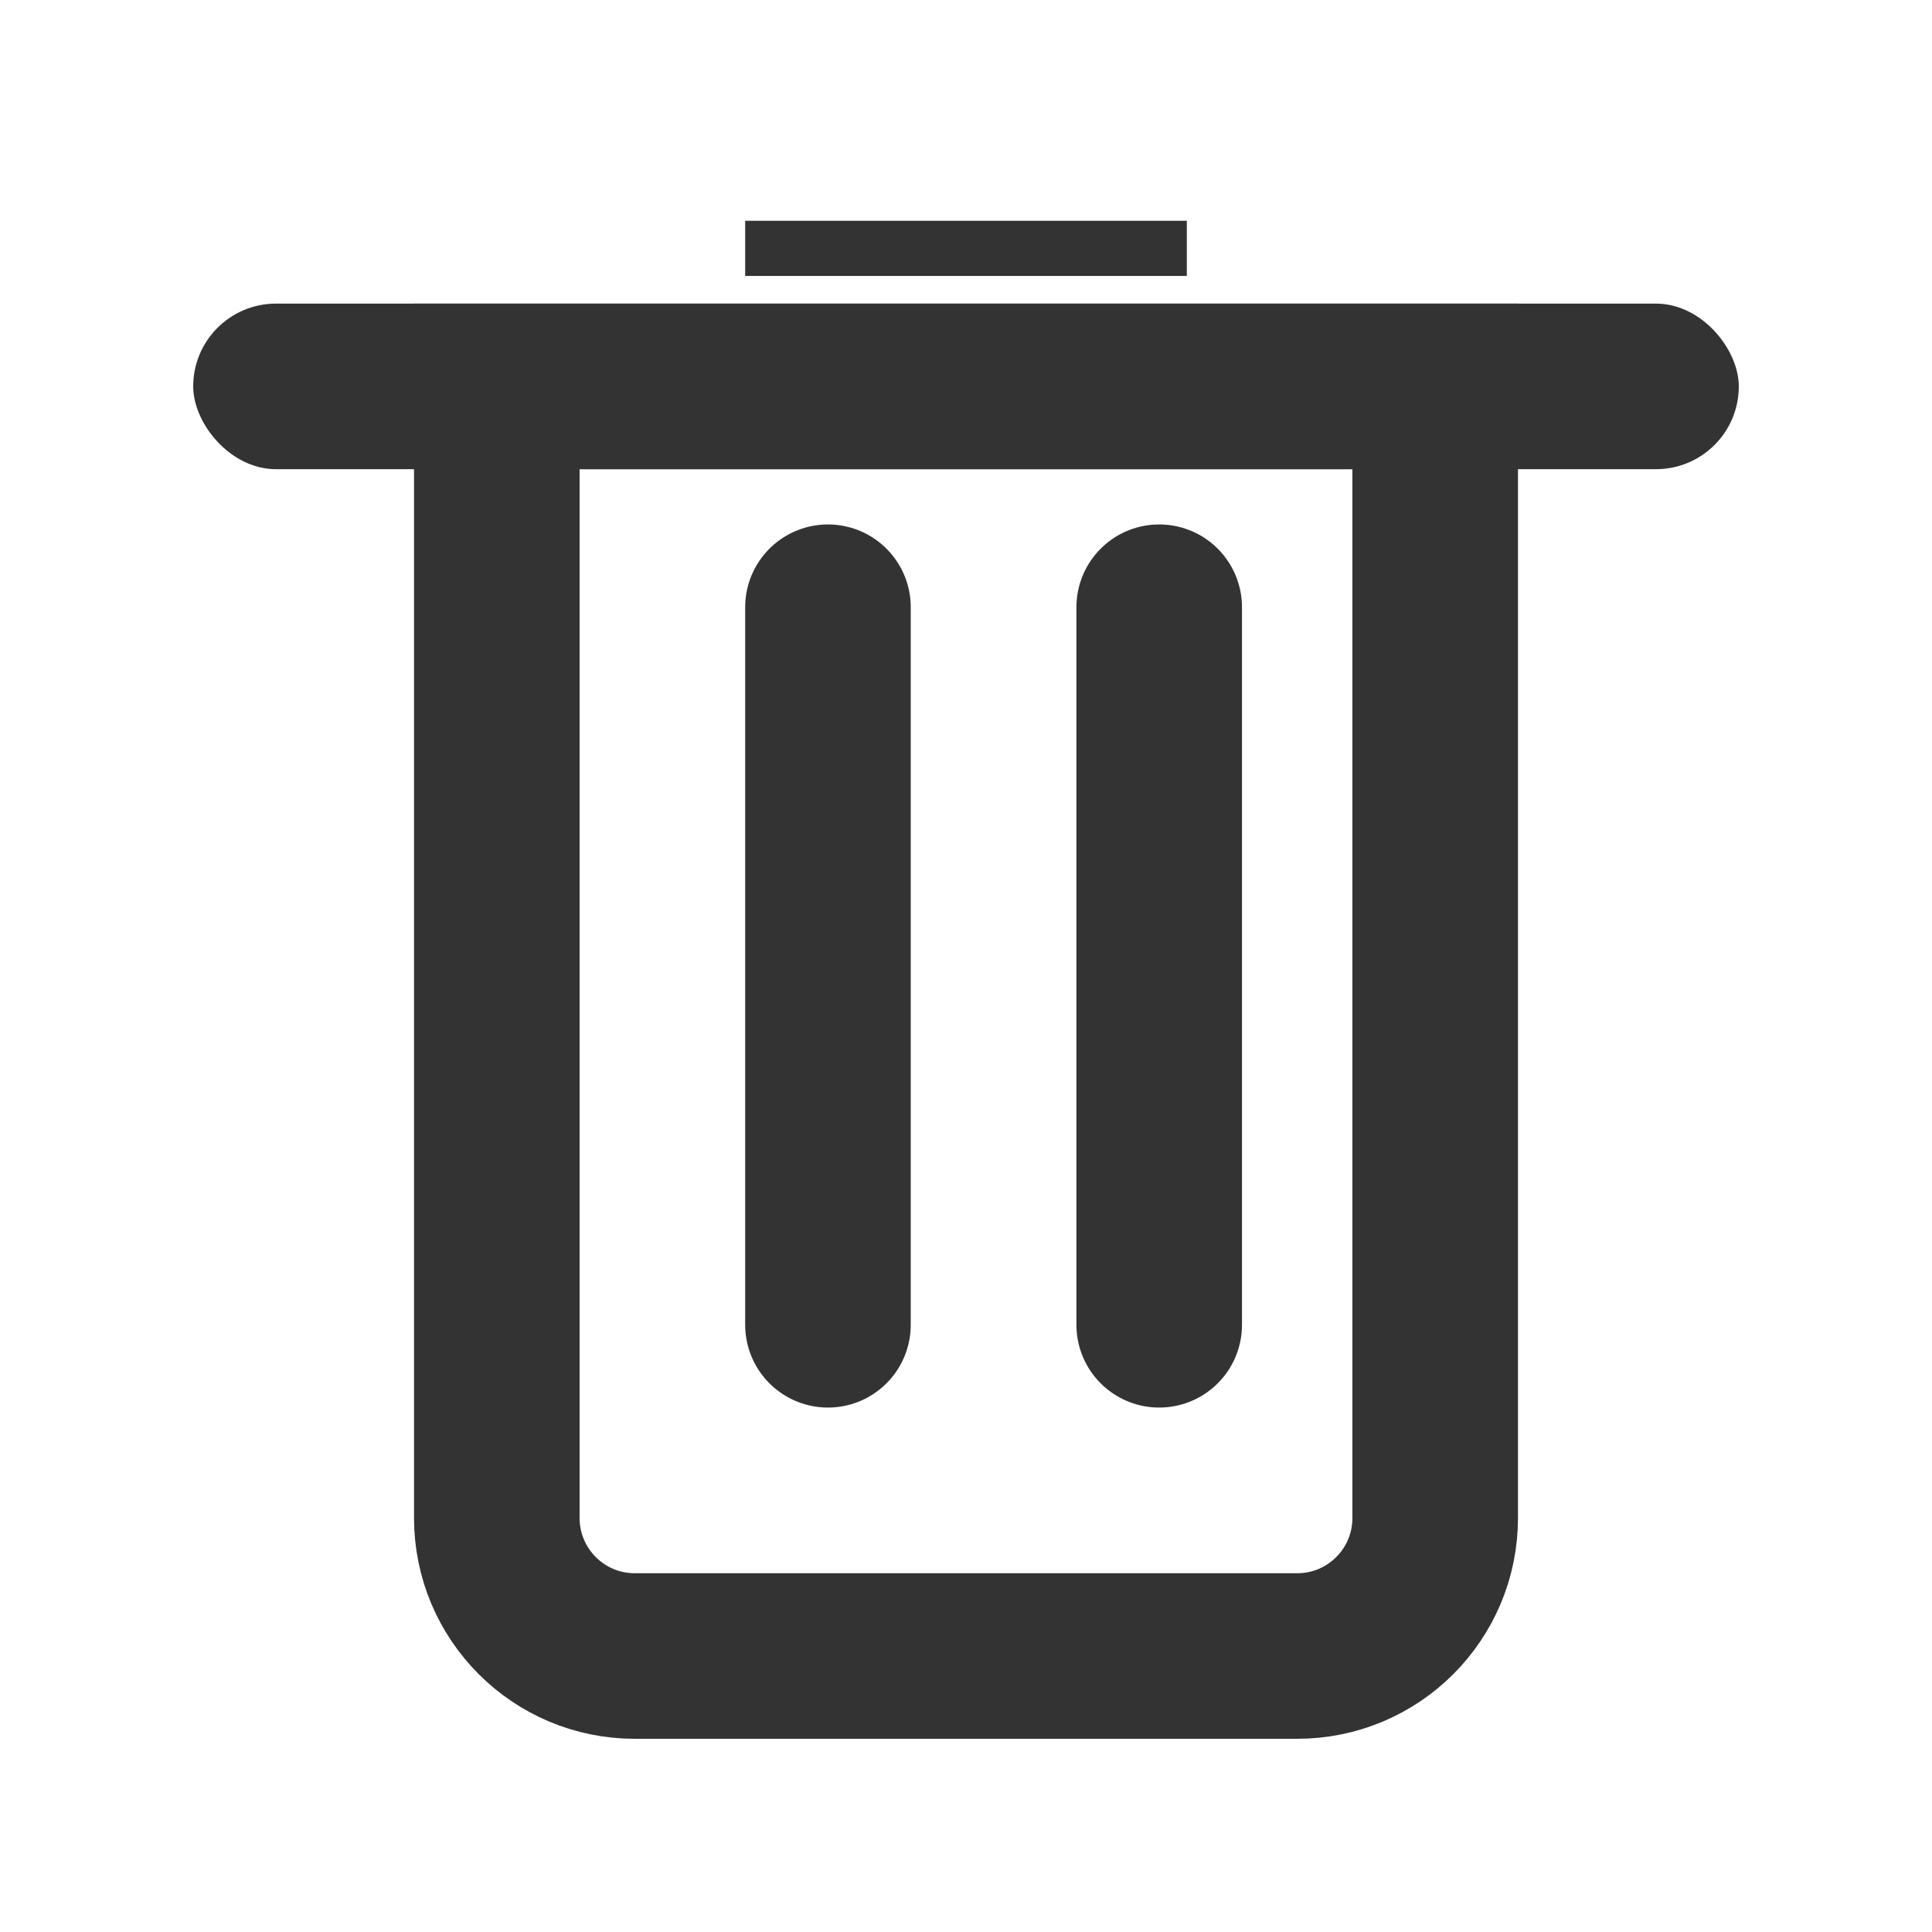 <svg width="20" height="20" viewBox="0 0 20 20" fill="none" xmlns="http://www.w3.org/2000/svg">
<g clip-path="url(#clip0_2938_220610)">
<path d="M7.714 2.571H12.286C12.286 2.571 12.286 2.571 12.286 2.571H7.714C7.714 2.571 7.714 2.571 7.714 2.571Z" fill="#333333" stroke="#333333" stroke-width="0.571"/>
<path d="M5.143 4H14.857V15.714C14.857 16.503 14.218 17.143 13.429 17.143H6.571C5.782 17.143 5.143 16.503 5.143 15.714V4Z" stroke="#333333" stroke-width="1.714"/>
<line x1="8.571" y1="6.286" x2="8.571" y2="13.714" stroke="#333333" stroke-width="1.714" stroke-linecap="round"/>
<line x1="12" y1="6.286" x2="12" y2="13.714" stroke="#333333" stroke-width="1.714" stroke-linecap="round"/>
<rect x="2" y="3.143" width="16" height="1.714" rx="0.857" fill="#333333"/>
</g>
<defs>
<clipPath id="clip0_2938_220610">
<rect width="20" height="20" fill="white"/>
</clipPath>
</defs>
</svg>
